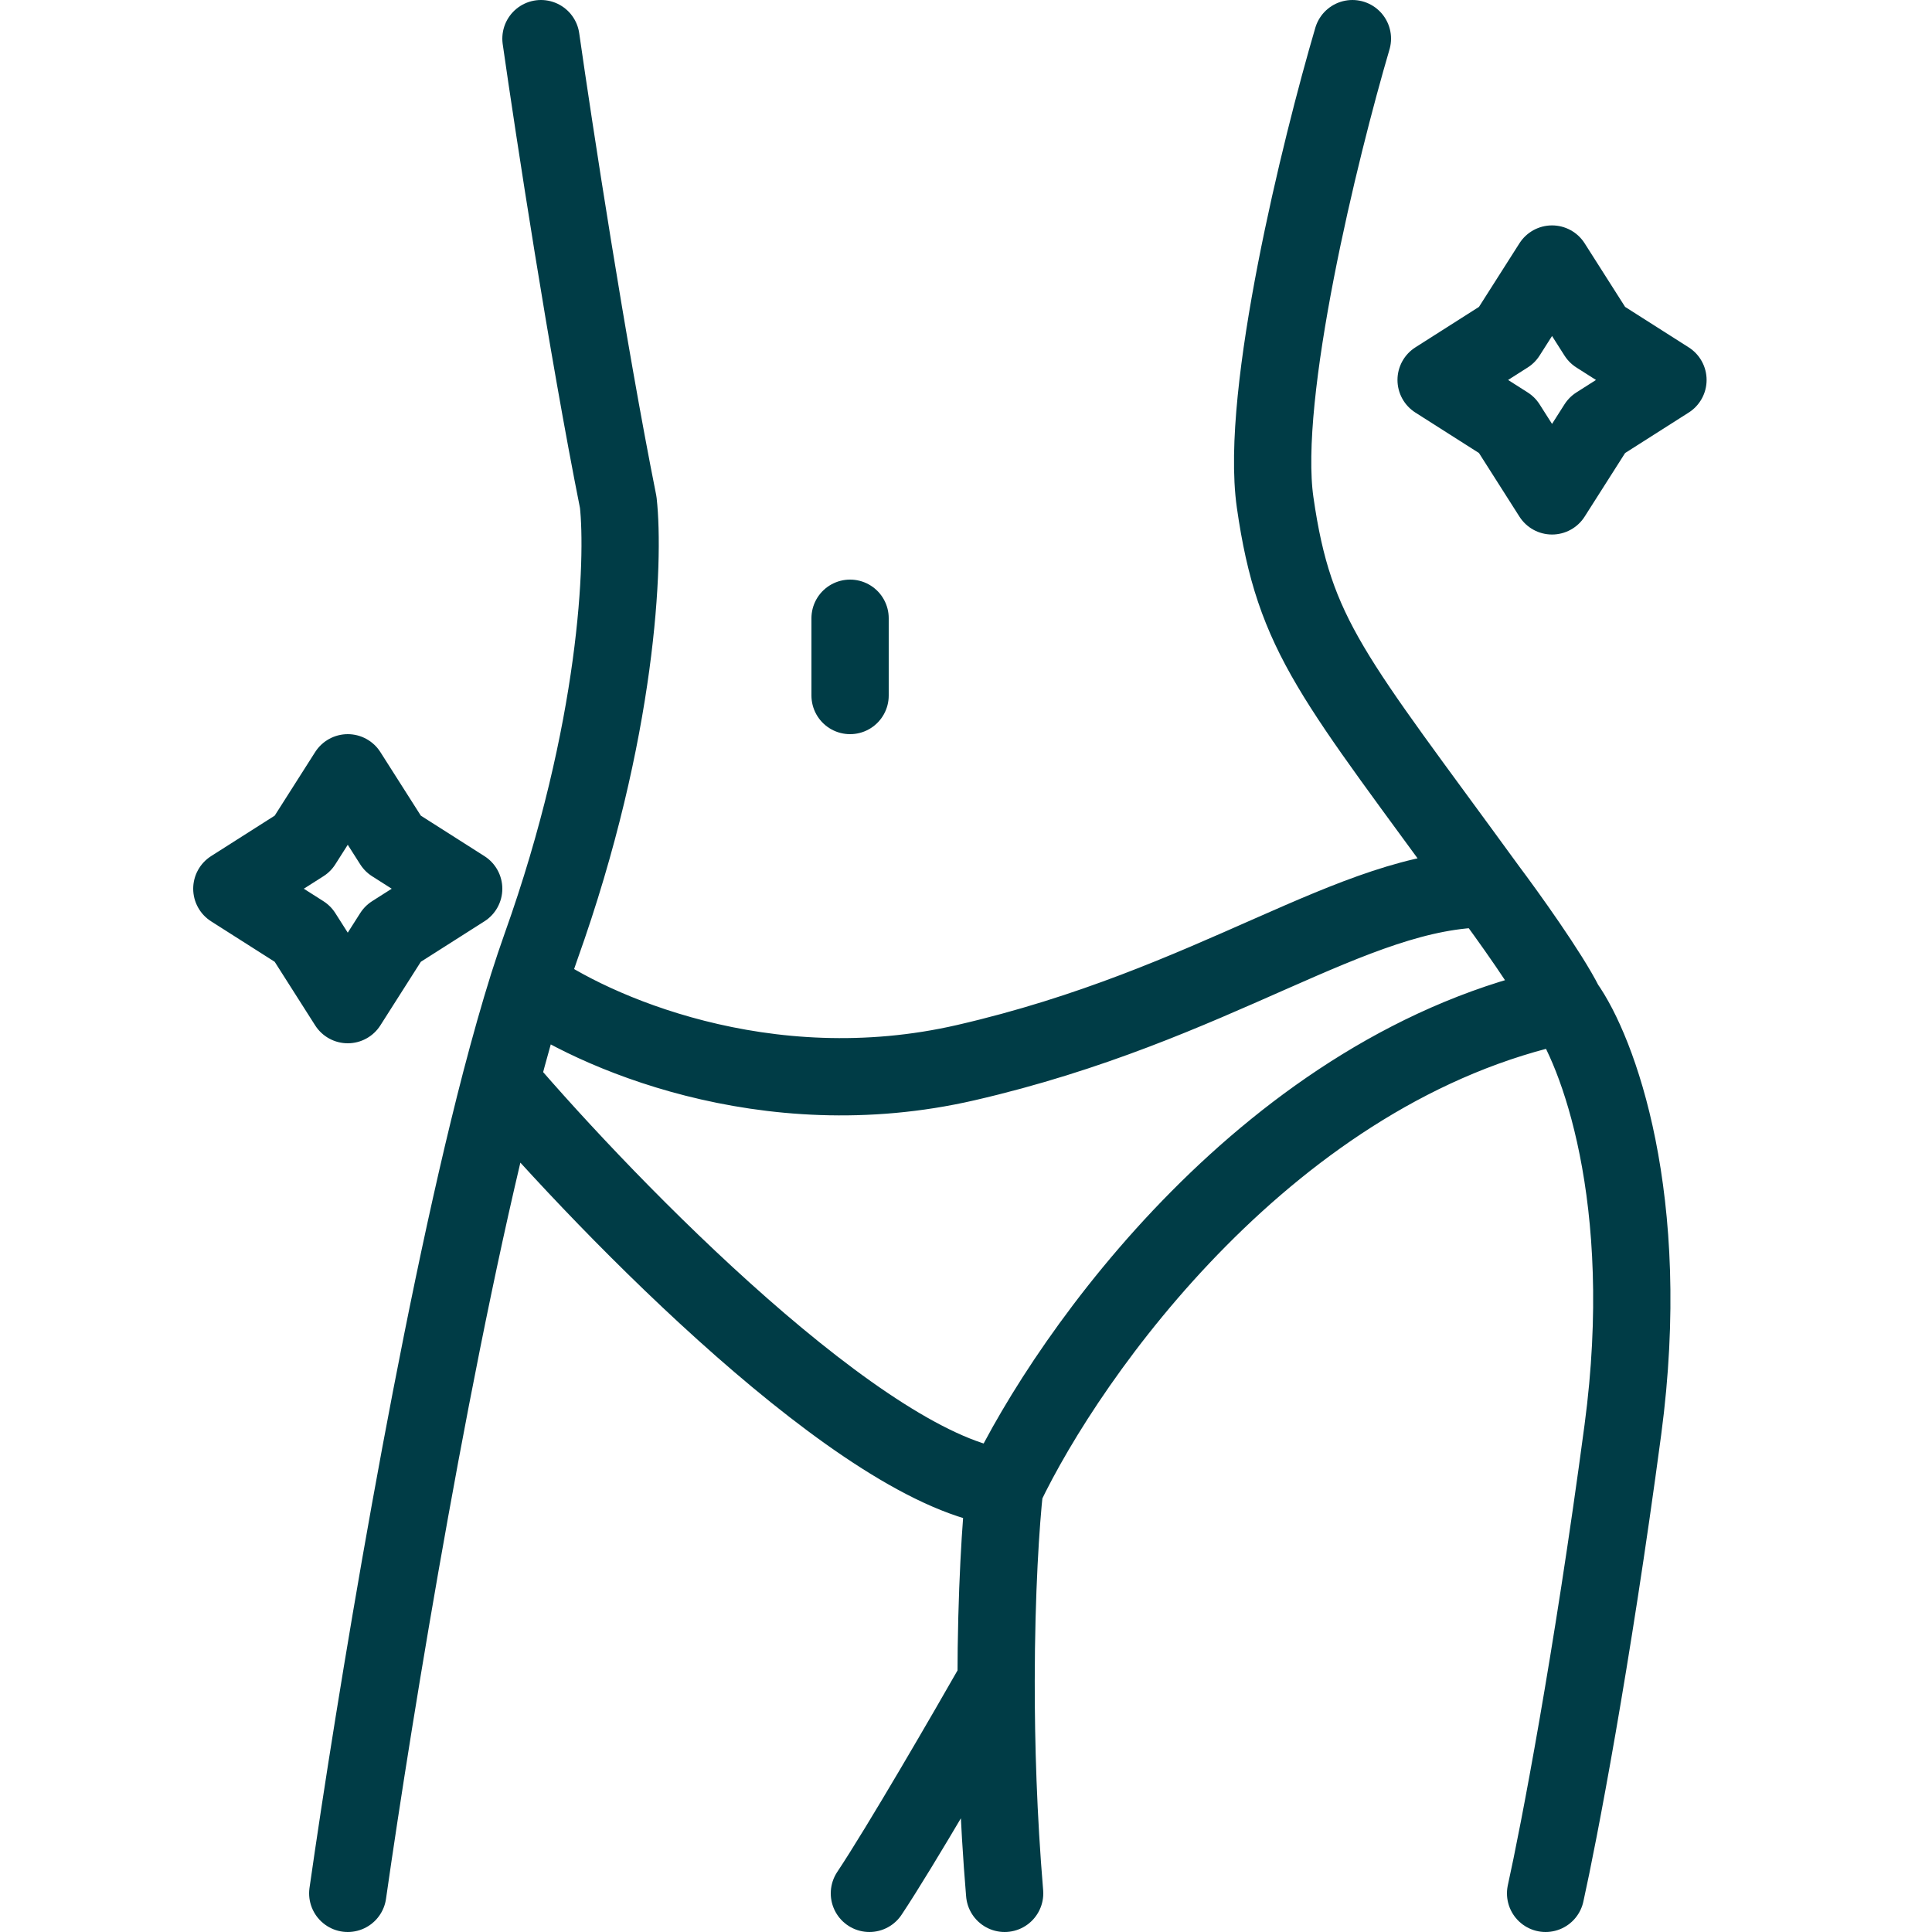 <svg width="24" height="24" viewBox="0 0 24 24" fill="none" xmlns="http://www.w3.org/2000/svg">
<path d="M6.72 0.48C6.88 1.6 7.296 4.32 7.68 6.24C7.76 6.96 7.68 9.072 6.72 11.76C6.667 11.909 6.613 12.07 6.559 12.24M4.32 23.52C4.651 21.204 5.419 16.514 6.218 13.44M6.559 12.24C7.333 12.8 9.504 13.776 12 13.2C15.12 12.48 16.8 11.04 18.48 11.04M6.559 12.24C6.446 12.6 6.332 13.004 6.218 13.44M18.48 11.04C16.56 8.4 16.08 7.92 15.84 6.24C15.648 4.896 16.4 1.84 16.8 0.48M18.48 11.04C18.72 11.36 19.248 12.096 19.44 12.48M6.218 13.44C7.585 15.04 10.752 18.288 12.48 18.48M12.48 18.48C13.28 16.8 15.792 13.248 19.44 12.48M12.48 18.48C12.433 18.902 12.375 19.77 12.374 20.88M19.44 12.48C19.84 13.04 20.544 14.88 20.16 17.76C19.776 20.64 19.36 22.8 19.2 23.52M12.48 23.52C12.4 22.567 12.373 21.663 12.374 20.88M12.374 20.88C12.009 21.52 11.184 22.944 10.8 23.52M10.56 7.68V8.64M4.32 9.6L4.88 10.48L5.76 11.04L4.88 11.6L4.32 12.48L3.76 11.6L2.88 11.04L3.76 10.48L4.32 9.6ZM19.28 3.28L19.84 4.16L20.72 4.72L19.84 5.28L19.28 6.16L18.72 5.28L17.84 4.72L18.72 4.16L19.28 3.28Z" stroke="#003C46" stroke-width="0.96" stroke-linecap="round" stroke-linejoin="round"/>
</svg>
